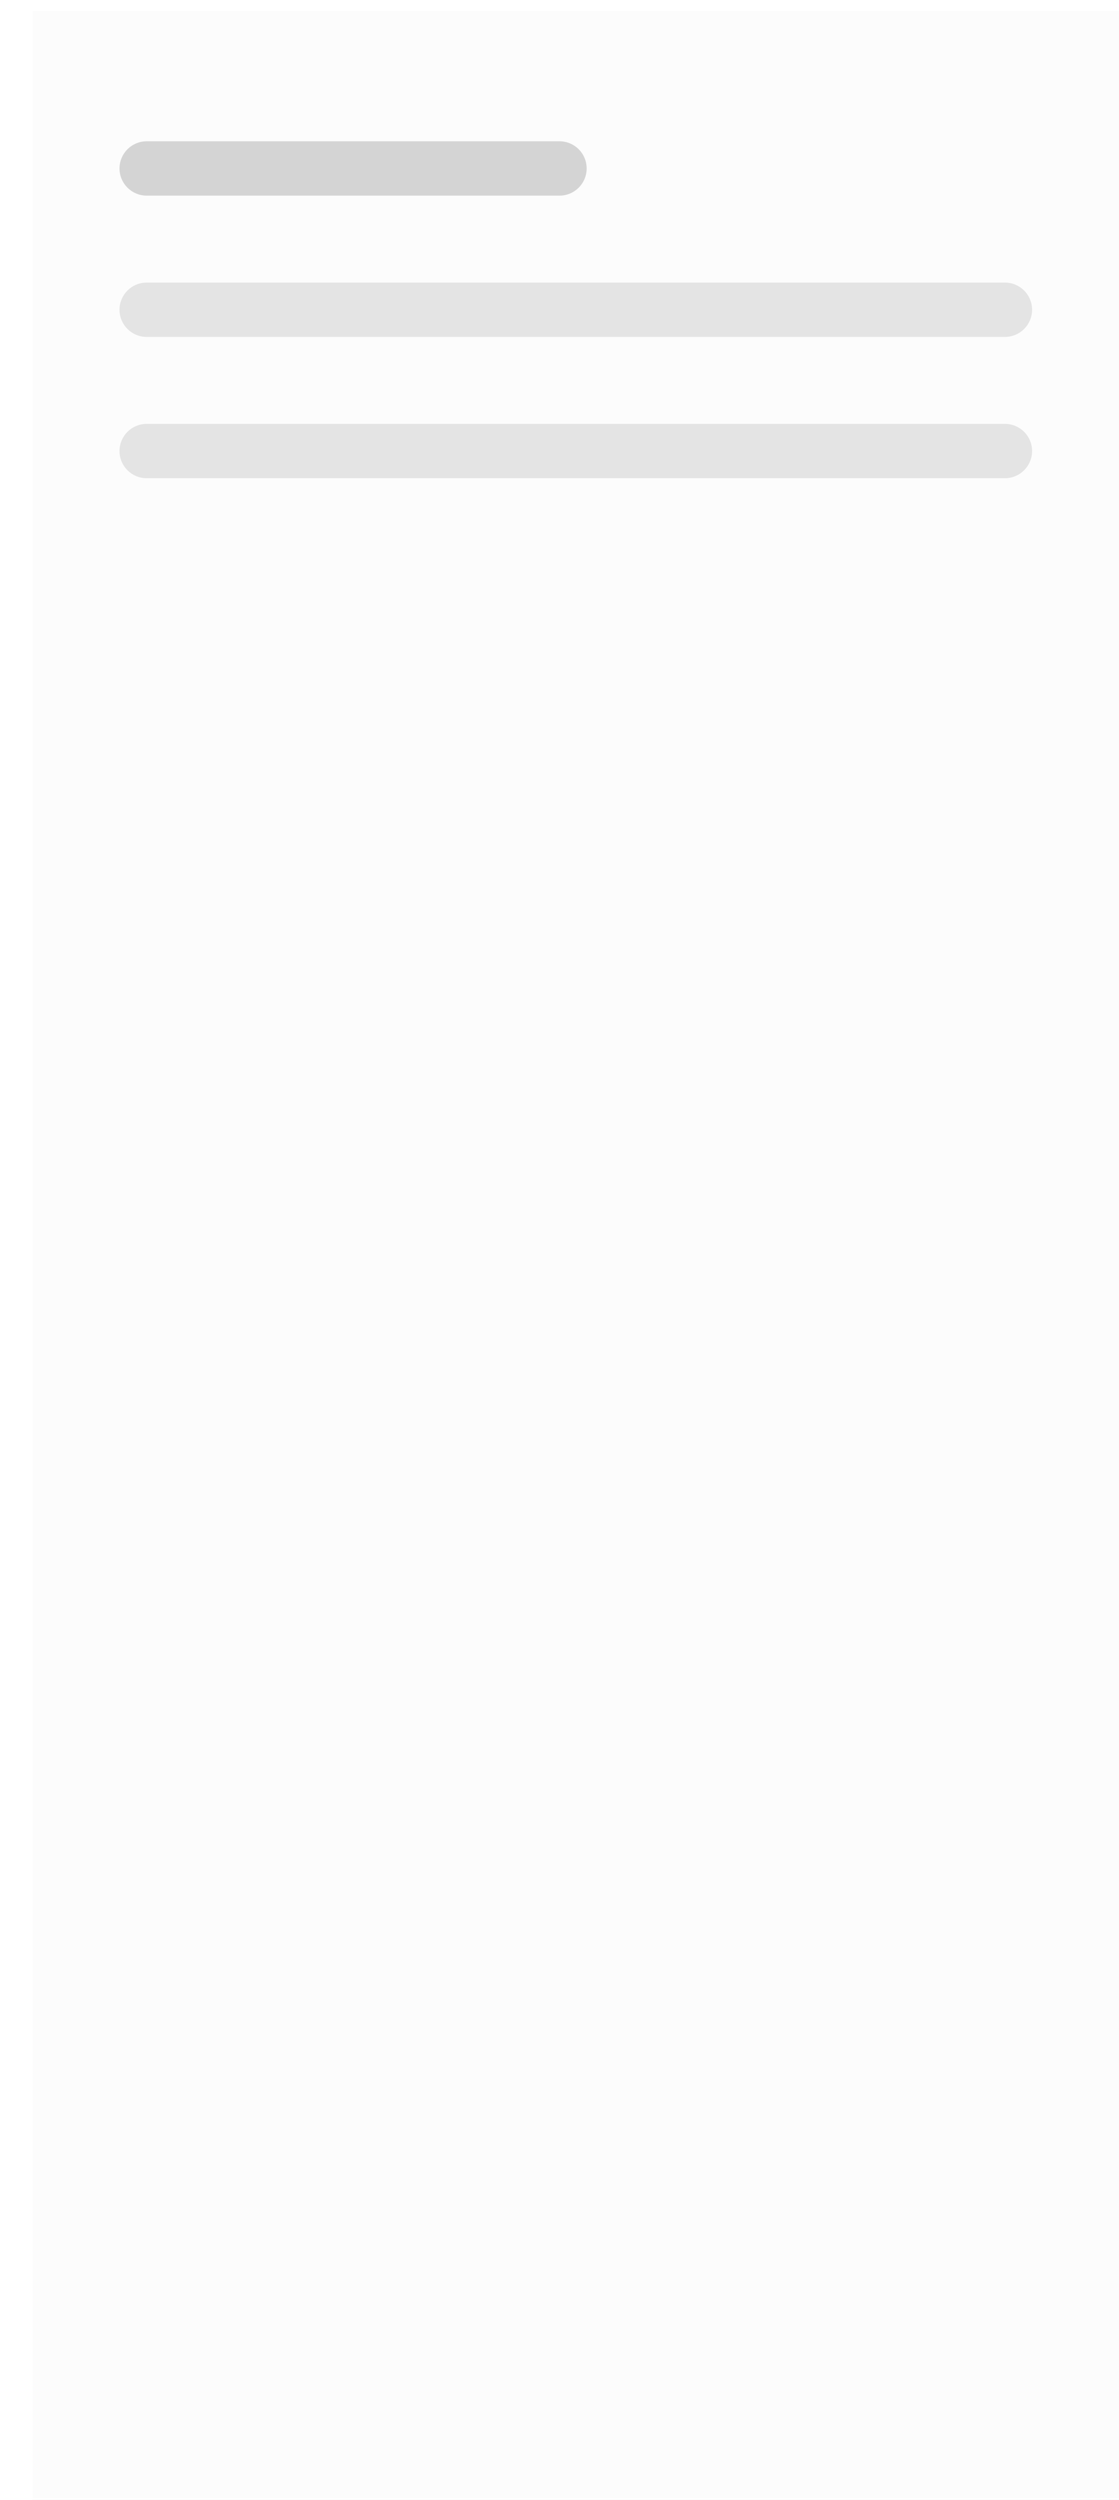 <svg width="103" height="230" viewBox="0 0 103 230" fill="none" xmlns="http://www.w3.org/2000/svg">
<g filter="url(#filter0_d_432_9513)">
<rect width="100" height="230" transform="translate(3)" fill="#FCFCFC"/>
<path d="M11 14.5C11 13.119 12.119 12 13.5 12H51.5C52.881 12 54 13.119 54 14.5C54 15.881 52.881 17 51.5 17H13.5C12.119 17 11 15.881 11 14.5Z" fill="#D4D4D4"/>
<path d="M11 27.5C11 26.119 12.119 25 13.5 25H92.5C93.881 25 95 26.119 95 27.5C95 28.881 93.881 30 92.5 30H13.5C12.119 30 11 28.881 11 27.5Z" fill="#E4E4E4"/>
<path d="M11 40.5C11 39.119 12.119 38 13.5 38H92.5C93.881 38 95 39.119 95 40.5C95 41.881 93.881 43 92.5 43H13.5C12.119 43 11 41.881 11 40.5Z" fill="#E4E4E4"/>
</g>
<defs>
<filter id="filter0_d_432_9513" x="0" y="-2" width="106" height="236" filterUnits="userSpaceOnUse" color-interpolation-filters="sRGB">
<feFlood flood-opacity="0" result="BackgroundImageFix"/>
<feColorMatrix in="SourceAlpha" type="matrix" values="0 0 0 0 0 0 0 0 0 0 0 0 0 0 0 0 0 0 127 0" result="hardAlpha"/>
<feOffset dy="1"/>
<feGaussianBlur stdDeviation="1.5"/>
<feComposite in2="hardAlpha" operator="out"/>
<feColorMatrix type="matrix" values="0 0 0 0 0 0 0 0 0 0 0 0 0 0 0 0 0 0 0.05 0"/>
<feBlend mode="normal" in2="BackgroundImageFix" result="effect1_dropShadow_432_9513"/>
<feBlend mode="normal" in="SourceGraphic" in2="effect1_dropShadow_432_9513" result="shape"/>
</filter>
</defs>
</svg>
